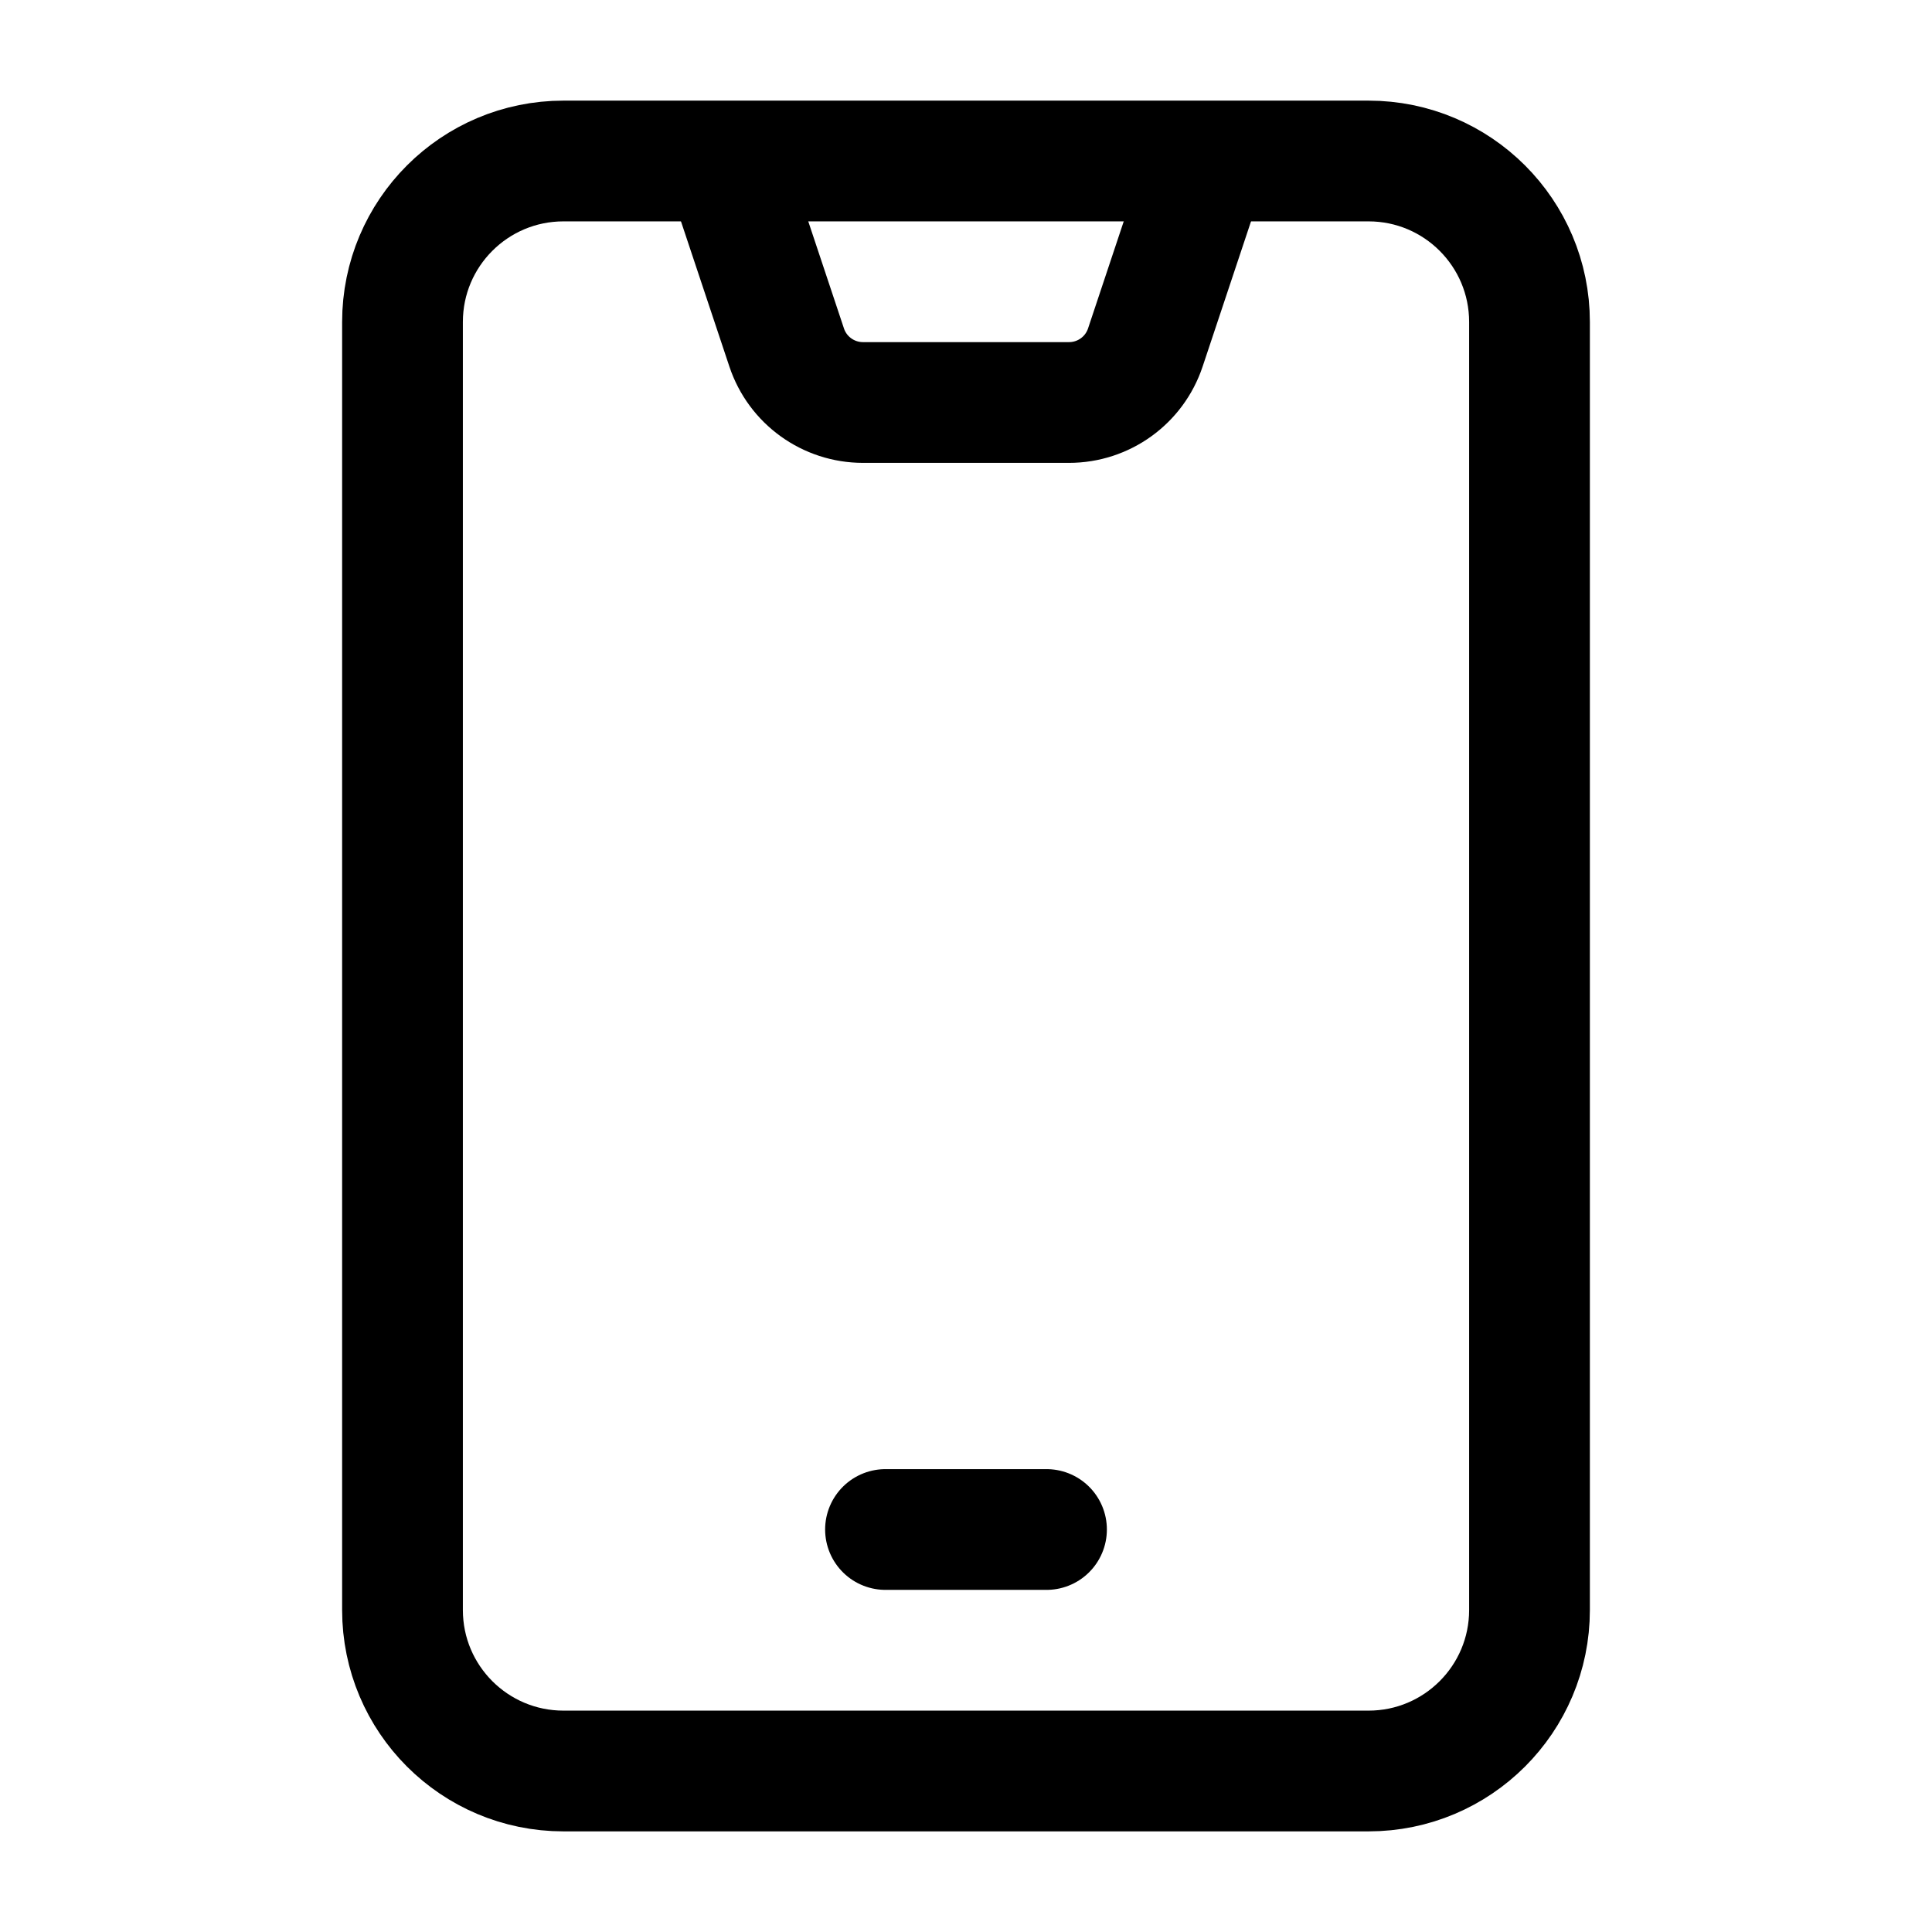 <svg xmlns="http://www.w3.org/2000/svg" viewBox="0 0 24 24" width="16" height="16" fill="none"><path d="M17 2H7C5.895 2 5 2.895 5 4V20C5 21.105 5.895 22 7 22H17C18.105 22 19 21.105 19 20V4C19 2.895 18.105 2 17 2Z" stroke="currentColor" stroke-width="1.5" stroke-linejoin="round"></path><path d="M11 19H13" stroke="currentColor" stroke-width="1.5" stroke-linecap="round" stroke-linejoin="round"></path><path d="M9 2L9.772 4.316C9.908 4.725 10.29 5 10.721 5H13.279C13.71 5 14.092 4.725 14.228 4.316L15 2" stroke="currentColor" stroke-width="1.5"></path></svg>